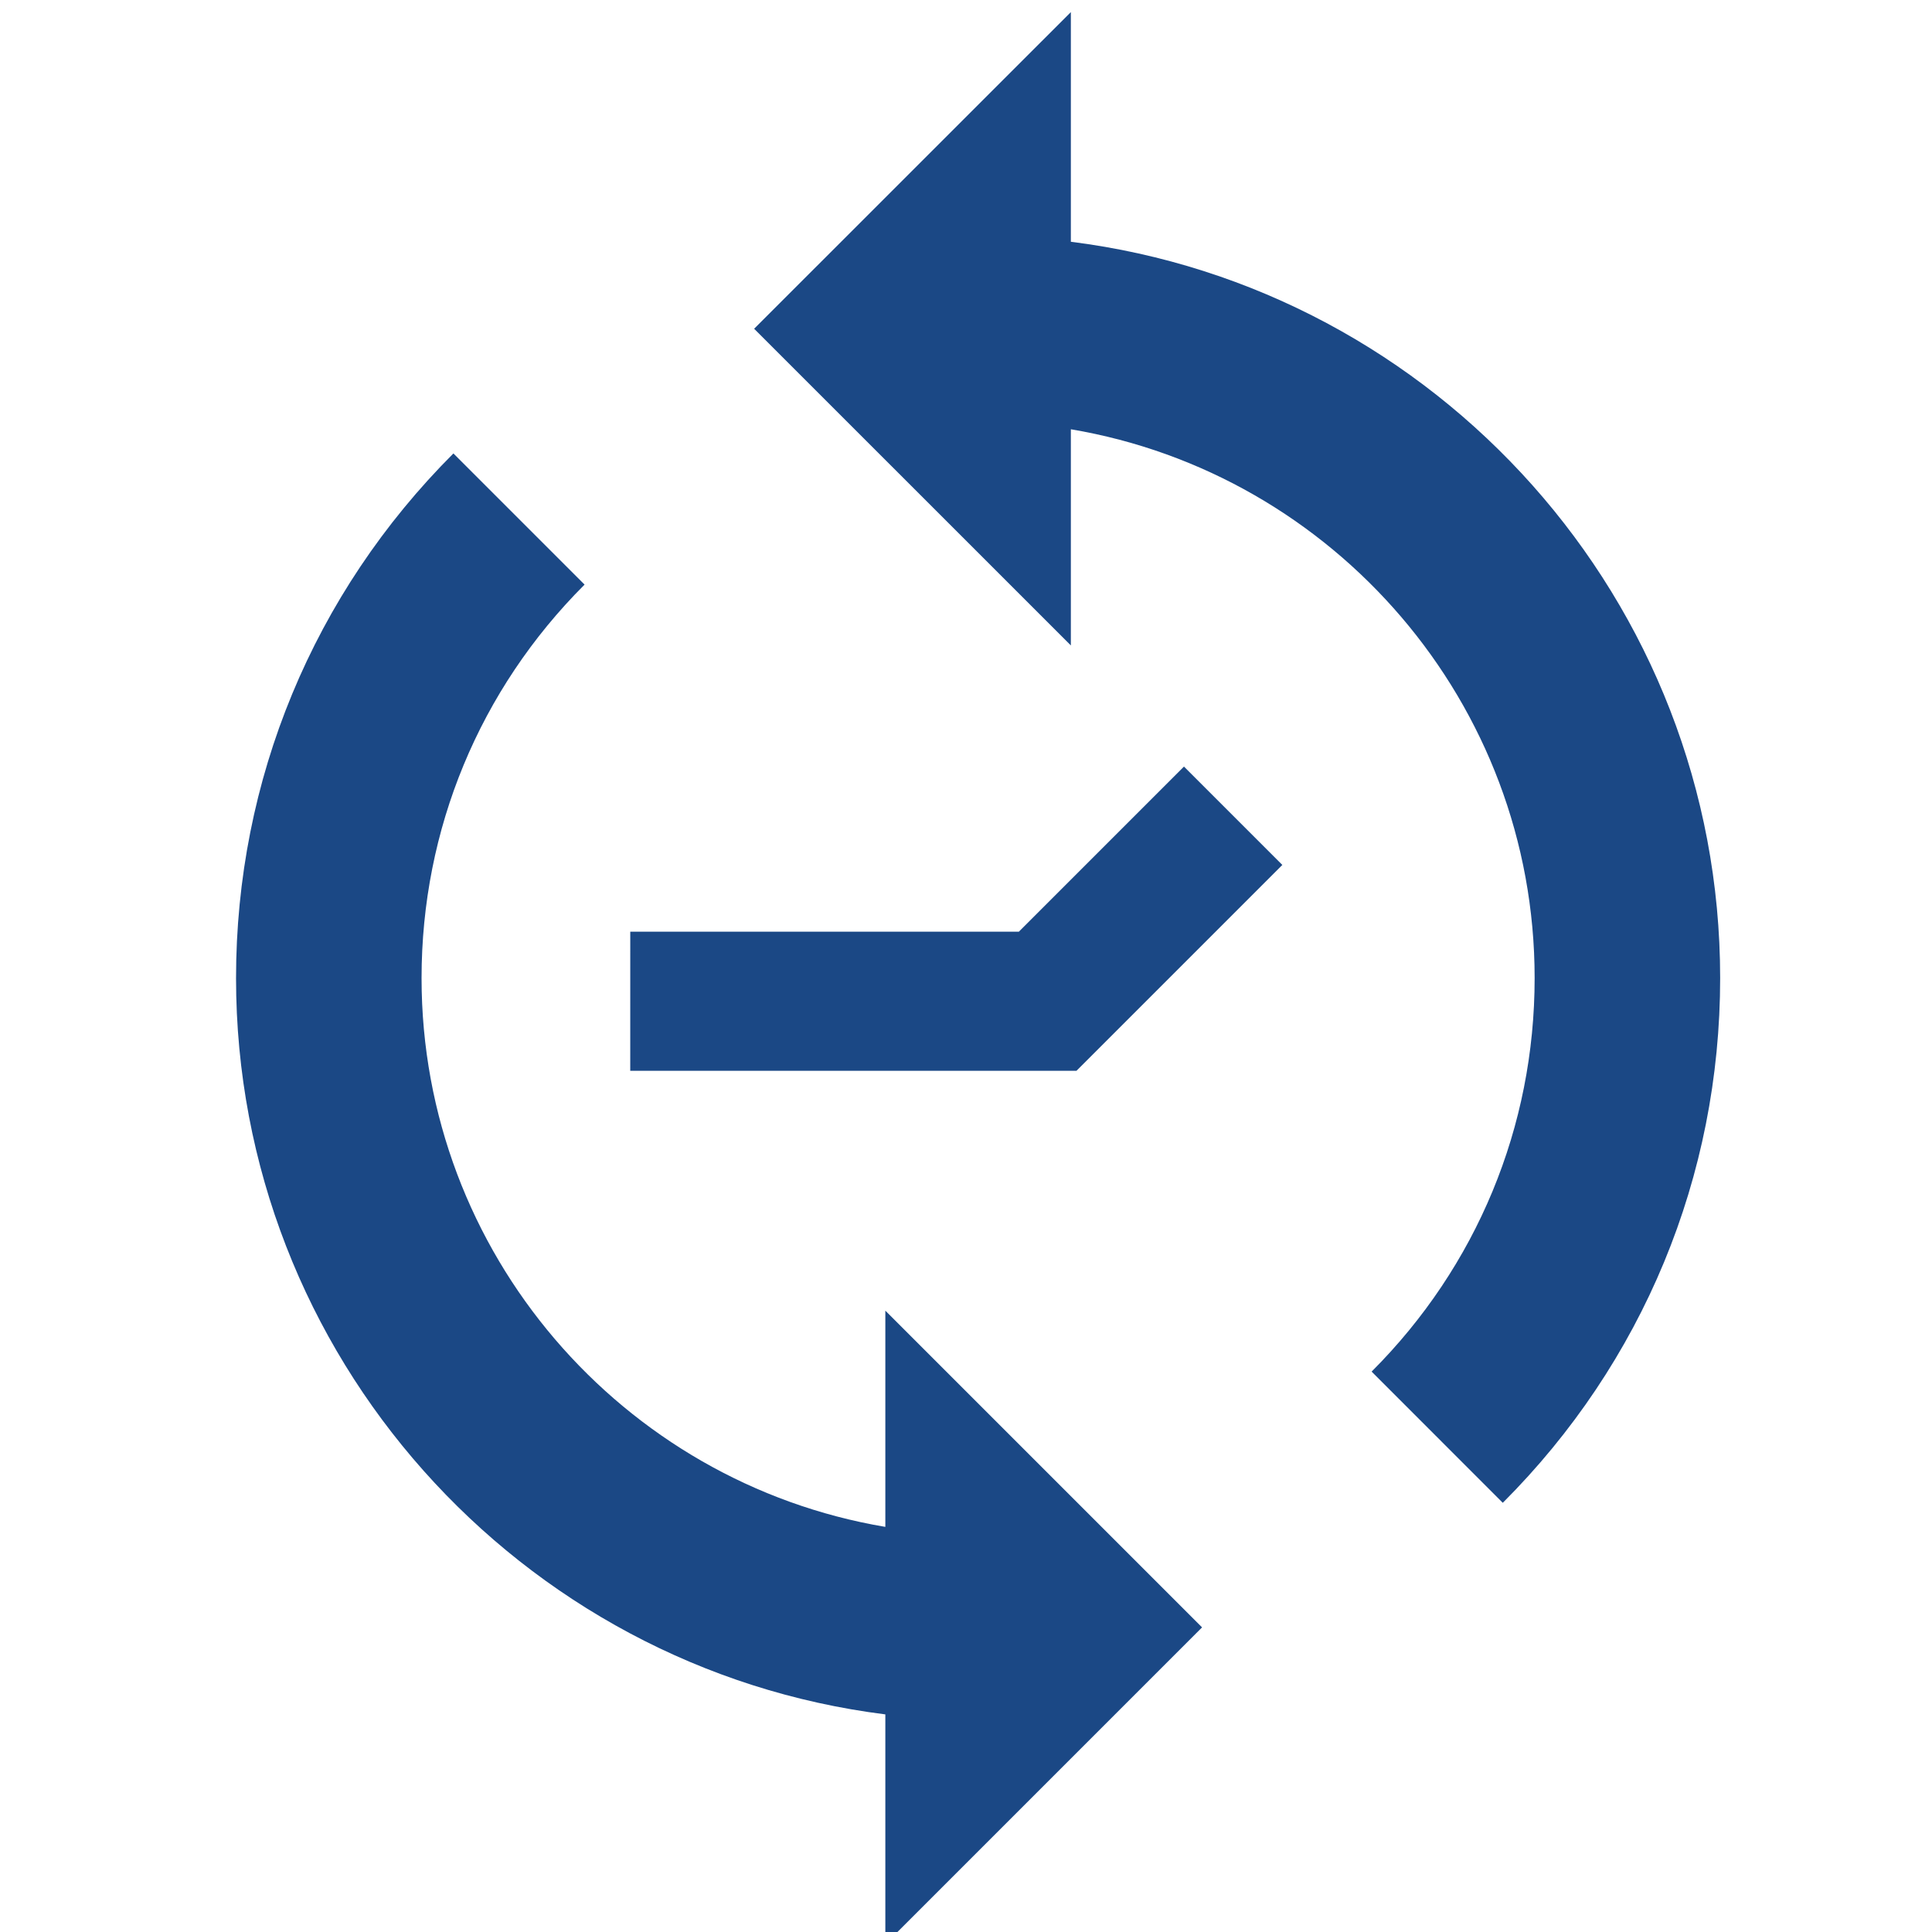 <svg height="80" viewBox="0 0 80 80" width="80" xmlns="http://www.w3.org/2000/svg"><g fill="none" fill-rule="evenodd"><path d="m.5.5h80v80h-80z"/><path d="m36.66 26.097v18.477l8.525 8.525 4.073-4.073-6.837-6.837v-16.091zm30.727 5.13-13.113 13.115h8.951c-1.834 10.885-11.325 19.204-22.725 19.204-6.157 0-11.943-2.397-16.295-6.75l-5.433 5.431c5.804 5.804 13.52 9.001 21.728 9.001 15.644 0 28.592-11.749 30.489-26.886h9.51zm-40.658 5.433-13.115 13.115-13.115-13.115h9.512c1.895-15.137 14.845-26.886 30.487-26.886 8.208 0 15.924 3.198 21.726 9.001l-5.431 5.431c-4.35-4.354-10.136-6.75-16.293-6.75-11.4 0-20.891 8.319-22.725 19.204z" fill="#1b4885" transform="matrix(0 -1 1 0 0 81)"/></g></svg>